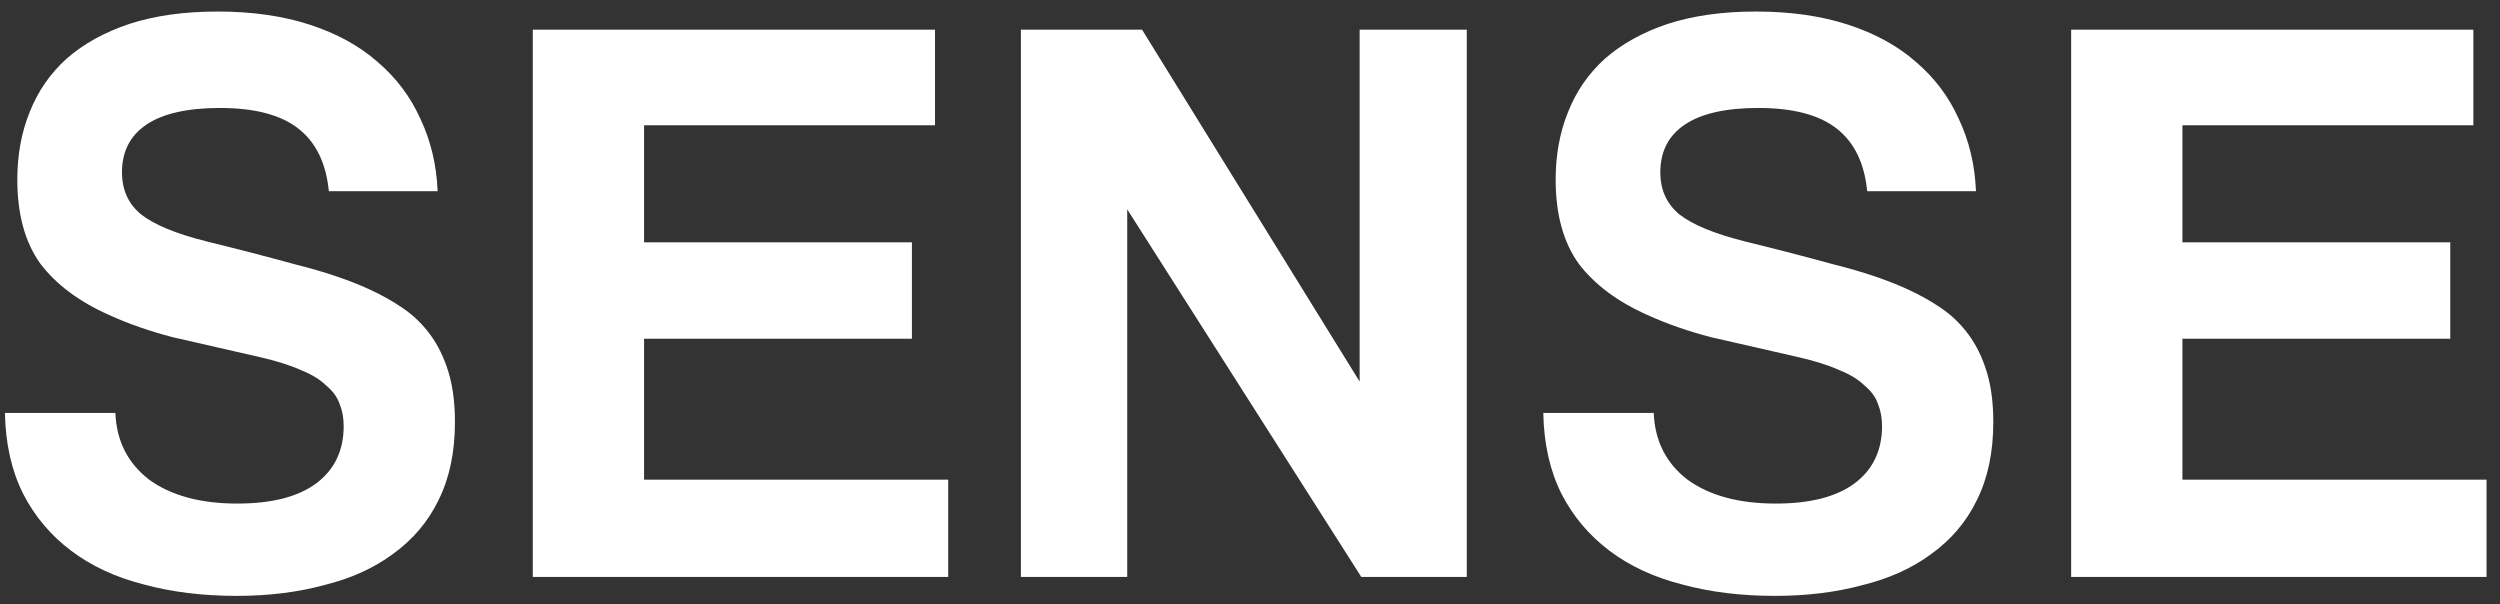 <?xml version="1.0" encoding="UTF-8"?> <svg xmlns="http://www.w3.org/2000/svg" width="91" height="22" viewBox="0 0 91 22" fill="none"><rect x="0" y="0" width="91" height="22" fill="#333333" stroke="none"/><path d="M11.97 6.96C11.87 5.94 11.5 5.18 10.86 4.68C10.22 4.18 9.27 3.93 8.01 3.93C6.83 3.93 5.94 4.13 5.34 4.53C4.74 4.93 4.44 5.51 4.44 6.27C4.44 6.91 4.67 7.42 5.13 7.8C5.61 8.18 6.41 8.51 7.53 8.79C8.67 9.07 9.75 9.35 10.77 9.63C11.81 9.89 12.7 10.19 13.44 10.53C13.88 10.73 14.29 10.96 14.67 11.22C15.05 11.48 15.38 11.8 15.66 12.18C15.94 12.56 16.16 13.01 16.32 13.53C16.48 14.05 16.56 14.66 16.56 15.36C16.56 16.46 16.36 17.41 15.96 18.21C15.58 18.99 15.03 19.64 14.31 20.16C13.61 20.68 12.77 21.06 11.79 21.3C10.83 21.56 9.77 21.69 8.61 21.69C7.37 21.69 6.24 21.55 5.22 21.27C4.2 21.01 3.32 20.6 2.58 20.04C1.84 19.48 1.26 18.79 0.84 17.97C0.42 17.13 0.2 16.15 0.18 15.03H4.2C4.24 16.05 4.65 16.86 5.43 17.46C6.23 18.04 7.3 18.33 8.64 18.33C9.88 18.33 10.83 18.09 11.49 17.61C12.17 17.11 12.51 16.41 12.51 15.51C12.51 15.21 12.46 14.94 12.36 14.7C12.28 14.46 12.12 14.24 11.88 14.04C11.66 13.82 11.35 13.63 10.95 13.47C10.55 13.29 10.04 13.13 9.42 12.99C8.18 12.71 7.13 12.47 6.27 12.27C5.43 12.05 4.66 11.78 3.96 11.46C2.88 10.98 2.05 10.36 1.47 9.6C0.91 8.82 0.63 7.8 0.63 6.54C0.63 5.64 0.78 4.82 1.08 4.08C1.38 3.32 1.83 2.67 2.43 2.13C3.05 1.59 3.81 1.17 4.71 0.87C5.63 0.57 6.7 0.42 7.92 0.42C9.18 0.42 10.3 0.58 11.28 0.9C12.26 1.22 13.08 1.67 13.74 2.25C14.42 2.83 14.94 3.52 15.3 4.32C15.68 5.12 15.89 6 15.93 6.96H11.97ZM19.394 21V1.08H34.034V4.56H23.444V8.82H33.194V12.33H23.444V17.46H34.514V21H19.394ZM49.551 21L41.031 7.62V21H37.161V1.08H41.571L49.491 13.89V1.08H53.391V21H49.551ZM67.966 6.96C67.866 5.94 67.496 5.18 66.856 4.68C66.216 4.18 65.266 3.93 64.006 3.93C62.826 3.93 61.936 4.13 61.336 4.53C60.736 4.93 60.436 5.51 60.436 6.27C60.436 6.91 60.666 7.42 61.126 7.8C61.606 8.18 62.406 8.51 63.526 8.79C64.666 9.07 65.746 9.35 66.766 9.63C67.806 9.89 68.696 10.19 69.436 10.53C69.876 10.73 70.286 10.96 70.666 11.22C71.046 11.48 71.376 11.8 71.656 12.18C71.936 12.56 72.156 13.01 72.316 13.53C72.476 14.05 72.556 14.66 72.556 15.36C72.556 16.46 72.356 17.41 71.956 18.21C71.576 18.99 71.026 19.64 70.306 20.16C69.606 20.68 68.766 21.06 67.786 21.3C66.826 21.56 65.766 21.69 64.606 21.69C63.366 21.69 62.236 21.55 61.216 21.27C60.196 21.01 59.316 20.6 58.576 20.04C57.836 19.48 57.256 18.79 56.836 17.97C56.416 17.13 56.196 16.15 56.176 15.03H60.196C60.236 16.05 60.646 16.86 61.426 17.46C62.226 18.04 63.296 18.33 64.636 18.33C65.876 18.33 66.826 18.09 67.486 17.61C68.166 17.11 68.506 16.41 68.506 15.51C68.506 15.21 68.456 14.94 68.356 14.7C68.276 14.46 68.116 14.24 67.876 14.04C67.656 13.82 67.346 13.63 66.946 13.47C66.546 13.29 66.036 13.13 65.416 12.99C64.176 12.71 63.126 12.47 62.266 12.27C61.426 12.05 60.656 11.78 59.956 11.46C58.876 10.98 58.046 10.36 57.466 9.6C56.906 8.82 56.626 7.8 56.626 6.54C56.626 5.64 56.776 4.82 57.076 4.08C57.376 3.32 57.826 2.67 58.426 2.13C59.046 1.59 59.806 1.17 60.706 0.87C61.626 0.57 62.696 0.42 63.916 0.42C65.176 0.42 66.296 0.58 67.276 0.9C68.256 1.22 69.076 1.67 69.736 2.25C70.416 2.83 70.936 3.52 71.296 4.32C71.676 5.12 71.886 6 71.926 6.96H67.966ZM75.39 21V1.08H90.03V4.56H79.44V8.82H89.19V12.33H79.44V17.46H90.51V21H75.39Z" fill="white"></path></svg> 